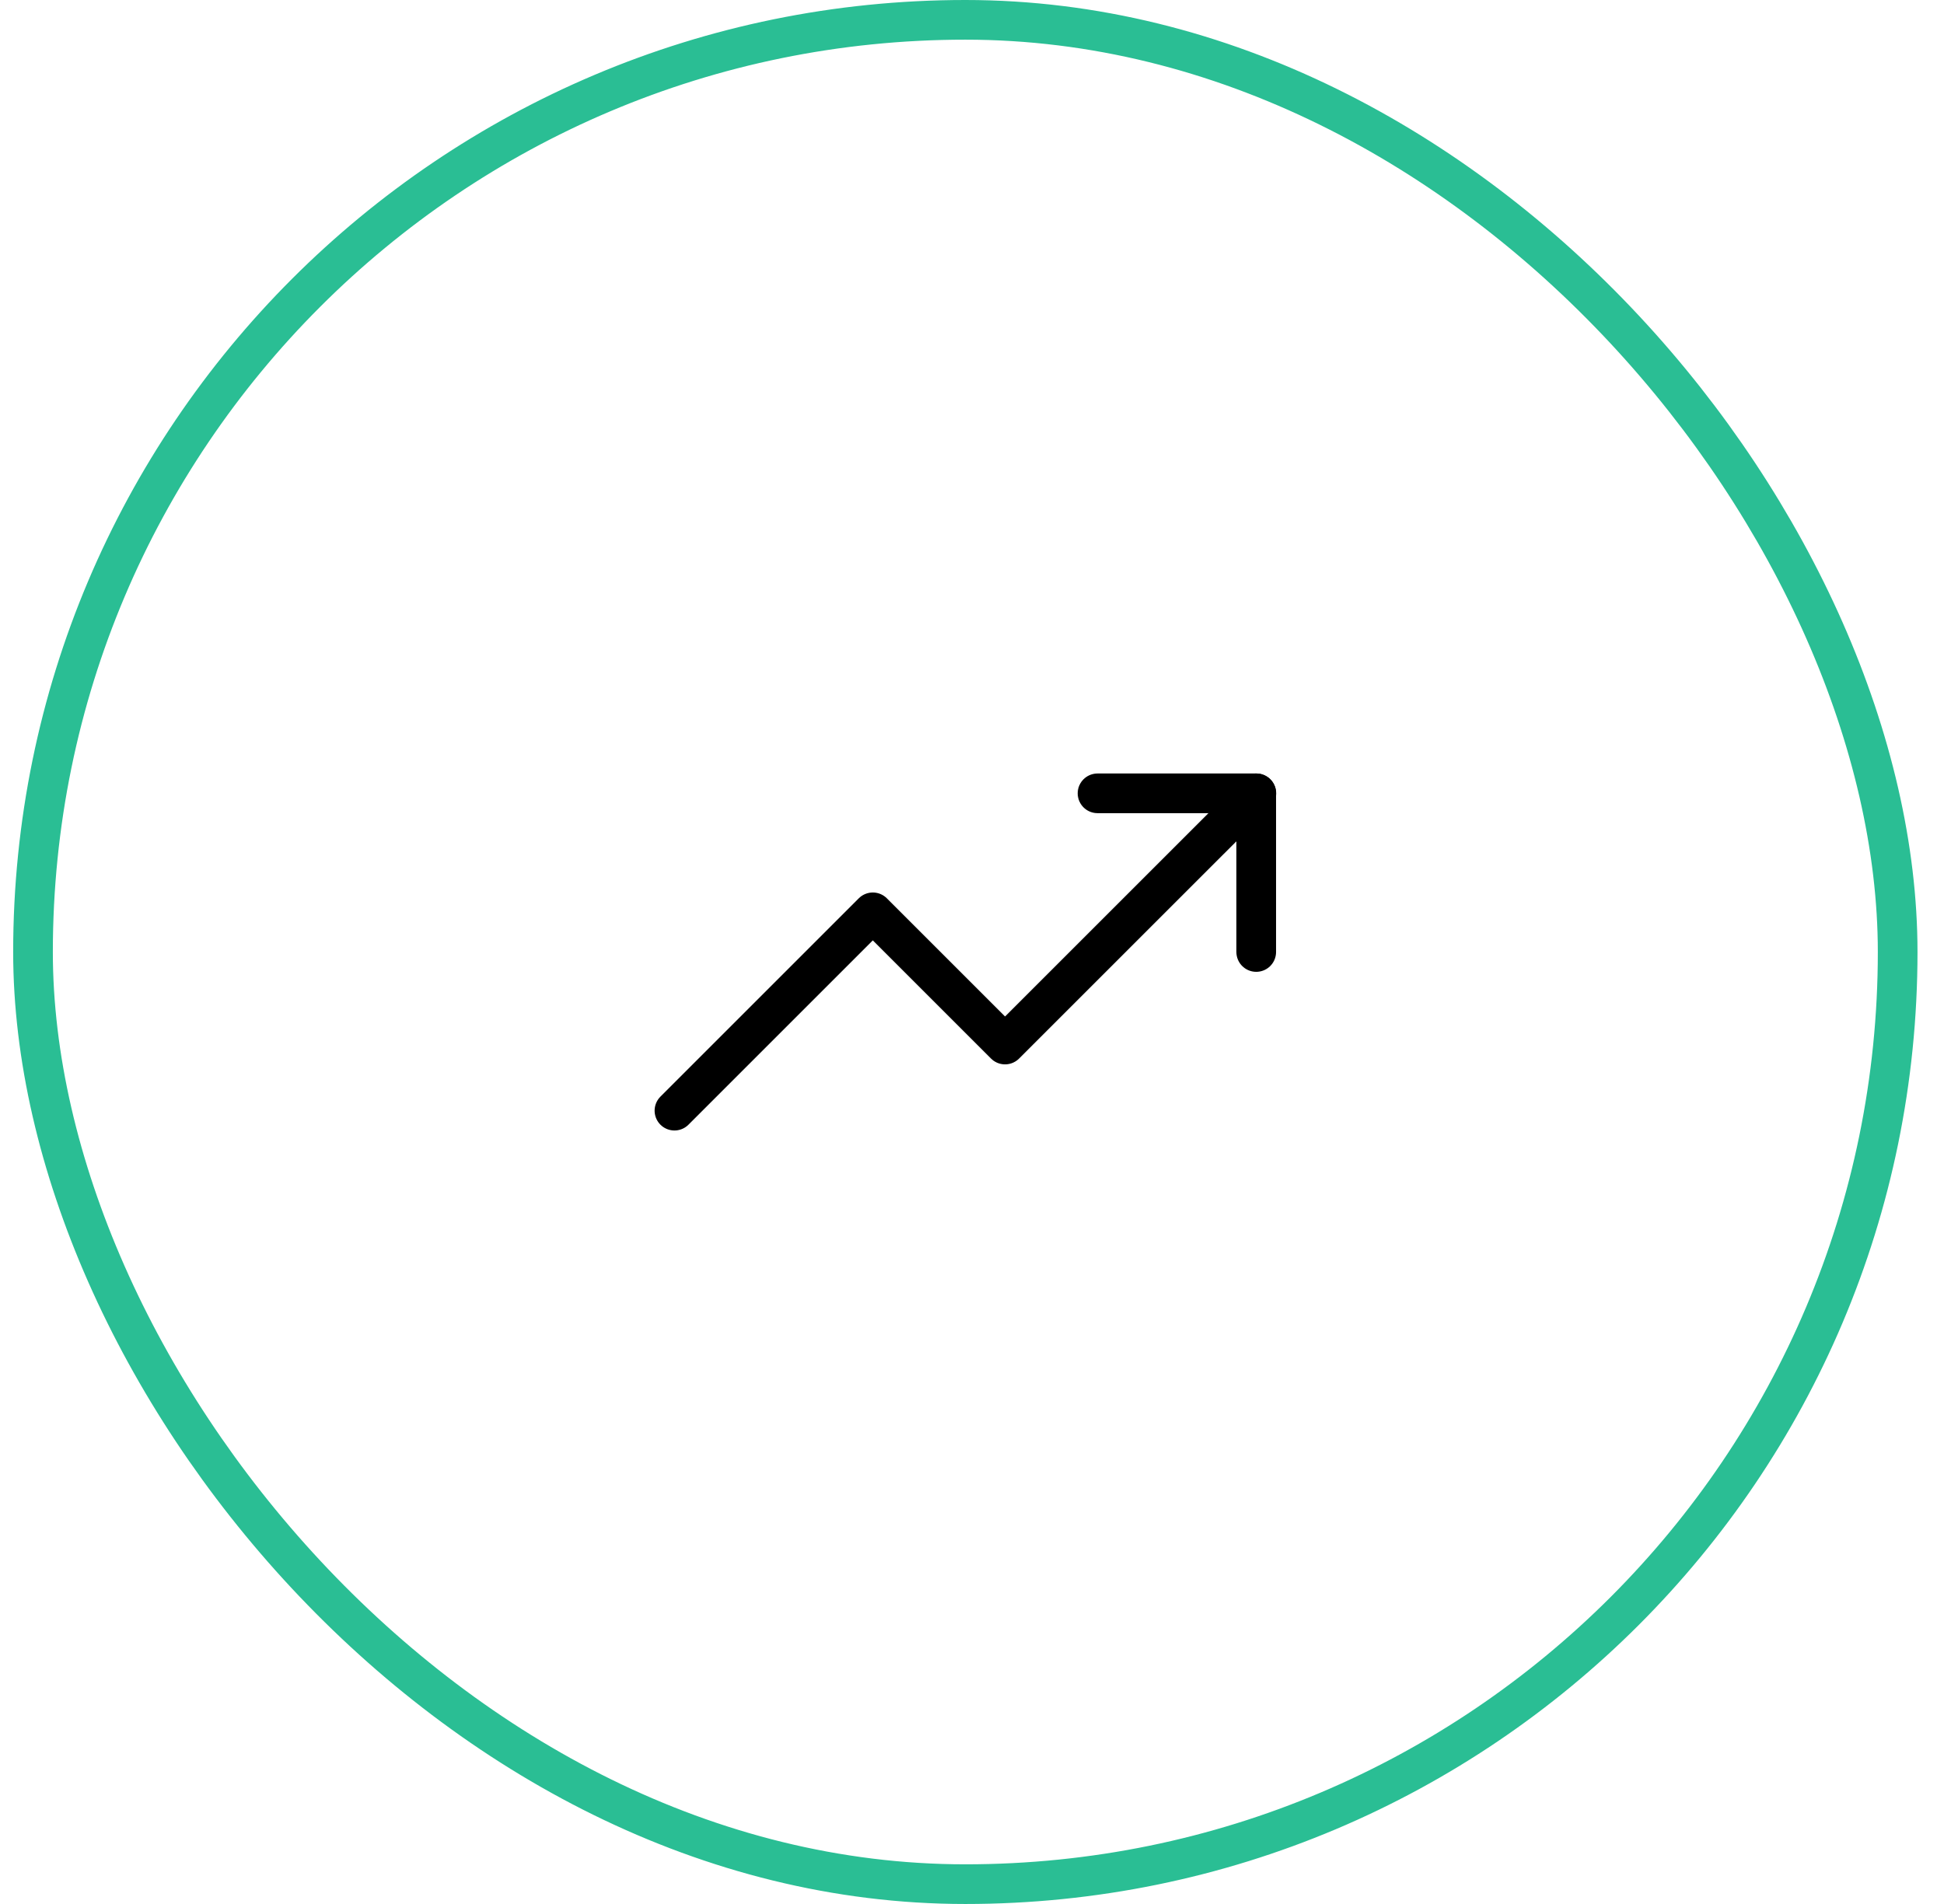 <svg width="49" height="48" viewBox="0 0 49 48" fill="none" xmlns="http://www.w3.org/2000/svg">
<rect x="0.832" y="0.5" width="47" height="47" rx="23.5" stroke="#2ABE94"/>
<g clip-path="url(#clip0_3992_1162)">
<path d="M31.667 20L25.333 26.333L22 23L17 28" stroke="black" stroke-linecap="round" stroke-linejoin="round"/>
<path d="M27.664 20H31.664V24" stroke="black" stroke-linecap="round" stroke-linejoin="round"/>
</g>
<defs>
<clipPath id="clip0_3992_1162">
<rect width="16" height="16" fill="white" transform="translate(16.332 16)"/>
</clipPath>
</defs>
</svg>
